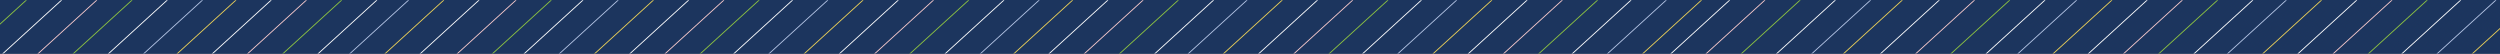 <svg height="31" viewBox="0 0 1440 31" width="1440" xmlns="http://www.w3.org/2000/svg" xmlns:xlink="http://www.w3.org/1999/xlink"><rect x="0" y="0" width="1440" height="31" fill="#808080" stroke="none"/><defs><path id="a" d="m0 0h1469v31h-1469z"/><mask id="b" fill="#fff"><use fill="#fff" fill-rule="evenodd" xlink:href="#a"/></mask></defs><g fill="none" fill-rule="evenodd" transform="translate(-13)"><use fill="#1c355e" fill-rule="nonzero" xlink:href="#a"/><g mask="url(#b)" stroke-width=".5"><g transform="translate(-891)"><path d="m939.524 0-557.018 508" stroke="#fff"/><path d="m959.816 0-557.018 508" stroke="#fbcccd"/><path d="m980.108 0-557.018 508" stroke="#8fc640"/><path d="m1000.4 0-557.018 508" stroke="#fff"/><path d="m1020.692 0-557.018 508" stroke="#b6c6e6"/><path d="m1039.97 0-557.018 508" stroke="#eed257"/><path d="m1060.262 0-557.018 508" stroke="#fff"/><path d="m1080.554 0-557.018 508" stroke="#fbcccd"/><path d="m1100.846 0-557.018 508" stroke="#8fc640"/><path d="m1121.138 0-557.018 508" stroke="#fff"/><path d="m1139.401 0-557.018 508" stroke="#b6c6e6"/><path d="m1159.693 0-557.018 508" stroke="#eed257"/><path d="m1179.985 0-557.018 508" stroke="#fff"/><path d="m1201.292 0-557.018 508" stroke="#fbcccd"/><path d="m1221.584 0-557.018 508" stroke="#8fc640"/><path d="m1239.847 0-557.018 508" stroke="#fff"/><path d="m1260.139 0-557.018 508" stroke="#b6c6e6"/><path d="m1280.431 0-557.018 508" stroke="#eed257"/><path d="m1300.723 0-557.018 508" stroke="#fff"/><path d="m1321.015 0-557.018 508" stroke="#fbcccd"/><path d="m1341.308 0-557.018 508" stroke="#8fc640"/><path d="m1360.585 0-557.018 508" stroke="#fff"/><path d="m1380.877 0-557.018 508" stroke="#b6c6e6"/><path d="m1401.169 0-557.018 508" stroke="#eed257"/><path d="m1421.461 0-557.018 508" stroke="#fff"/><path d="m1441.753 0-557.018 508" stroke="#fbcccd"/><path d="m1462.046 0-557.018 508" stroke="#8fc640"/><path d="m1482.338 0-557.018 508" stroke="#fff"/><path d="m1502.63 0-557.018 508" stroke="#b6c6e6"/><path d="m1521.907 0-557.018 508" stroke="#eed257"/><path d="m1542.199 0-557.018 508" stroke="#fff"/><path d="m1562.491 0-557.018 508" stroke="#fbcccd"/><path d="m1582.784 0-557.018 508" stroke="#8fc640"/><path d="m1603.076 0-557.018 508" stroke="#fff"/><path d="m1622.353 0-557.018 508" stroke="#b6c6e6"/><path d="m1642.645 0-557.018 508" stroke="#eed257"/><path d="m1662.937 0-557.018 508" stroke="#fff"/><path d="m1683.229 0-557.018 508" stroke="#fbcccd"/><path d="m1703.521 0-557.018 508" stroke="#8fc640"/><path d="m1722.799 0-557.018 508" stroke="#fff"/><path d="m1743.091 0-557.018 508" stroke="#b6c6e6"/><path d="m1763.383 0-557.018 508" stroke="#eed257"/><path d="m1783.675 0-557.018 508" stroke="#fff"/><path d="m1803.967 0-557.018 508" stroke="#fbcccd"/><path d="m1824.259 0-557.018 508" stroke="#8fc640"/><path d="m1843.537 0-557.018 508" stroke="#fff"/><path d="m1863.829 0-557.018 508" stroke="#b6c6e6"/><path d="m1884.121 0-557.018 508" stroke="#eed257"/><path d="m1900.355 0-557.018 508" stroke="#fff"/><path d="m1920.647 0-557.018 508" stroke="#fbcccd"/><path d="m1940.939 0-557.018 508" stroke="#8fc640"/><path d="m1961.231 0-557.018 508" stroke="#fff"/><path d="m1981.523 0-557.018 508" stroke="#b6c6e6"/><path d="m1999.786 0-557.018 508" stroke="#eed257"/><path d="m2021.093 0-557.018 508" stroke="#fff"/><path d="m2041.385 0-557.018 508" stroke="#fbcccd"/><path d="m2061.677 0-557.018 508" stroke="#8fc640"/><path d="m2081.969 0-557.018 508" stroke="#fff"/><path d="m2100.232 0-557.018 508" stroke="#b6c6e6"/><path d="m2120.524 0-557.018 508" stroke="#eed257"/><path d="m2140.816 0-557.018 508" stroke="#fff"/><path d="m2161.108 0-557.018 508" stroke="#fbcccd"/><path d="m2181.4 0-557.018 508" stroke="#8fc640"/><path d="m2201.692 0-557.018 508" stroke="#fff"/><path d="m2220.97 0-557.018 508" stroke="#b6c6e6"/><path d="m2241.262 0-557.018 508" stroke="#eed257"/><path d="m2261.554 0-557.018 508" stroke="#fff"/><path d="m2281.846 0-557.018 508" stroke="#fbcccd"/><path d="m2302.138 0-557.018 508" stroke="#8fc640"/><path d="m2321.416 0-557.018 508" stroke="#fff"/><path d="m2341.708 0-557.018 508" stroke="#b6c6e6"/><path d="m2362 0-557.018 508" stroke="#eed257"/><path d="m919.232 0-557.018 508" stroke="#8fc640"/></g></g></g></svg>
